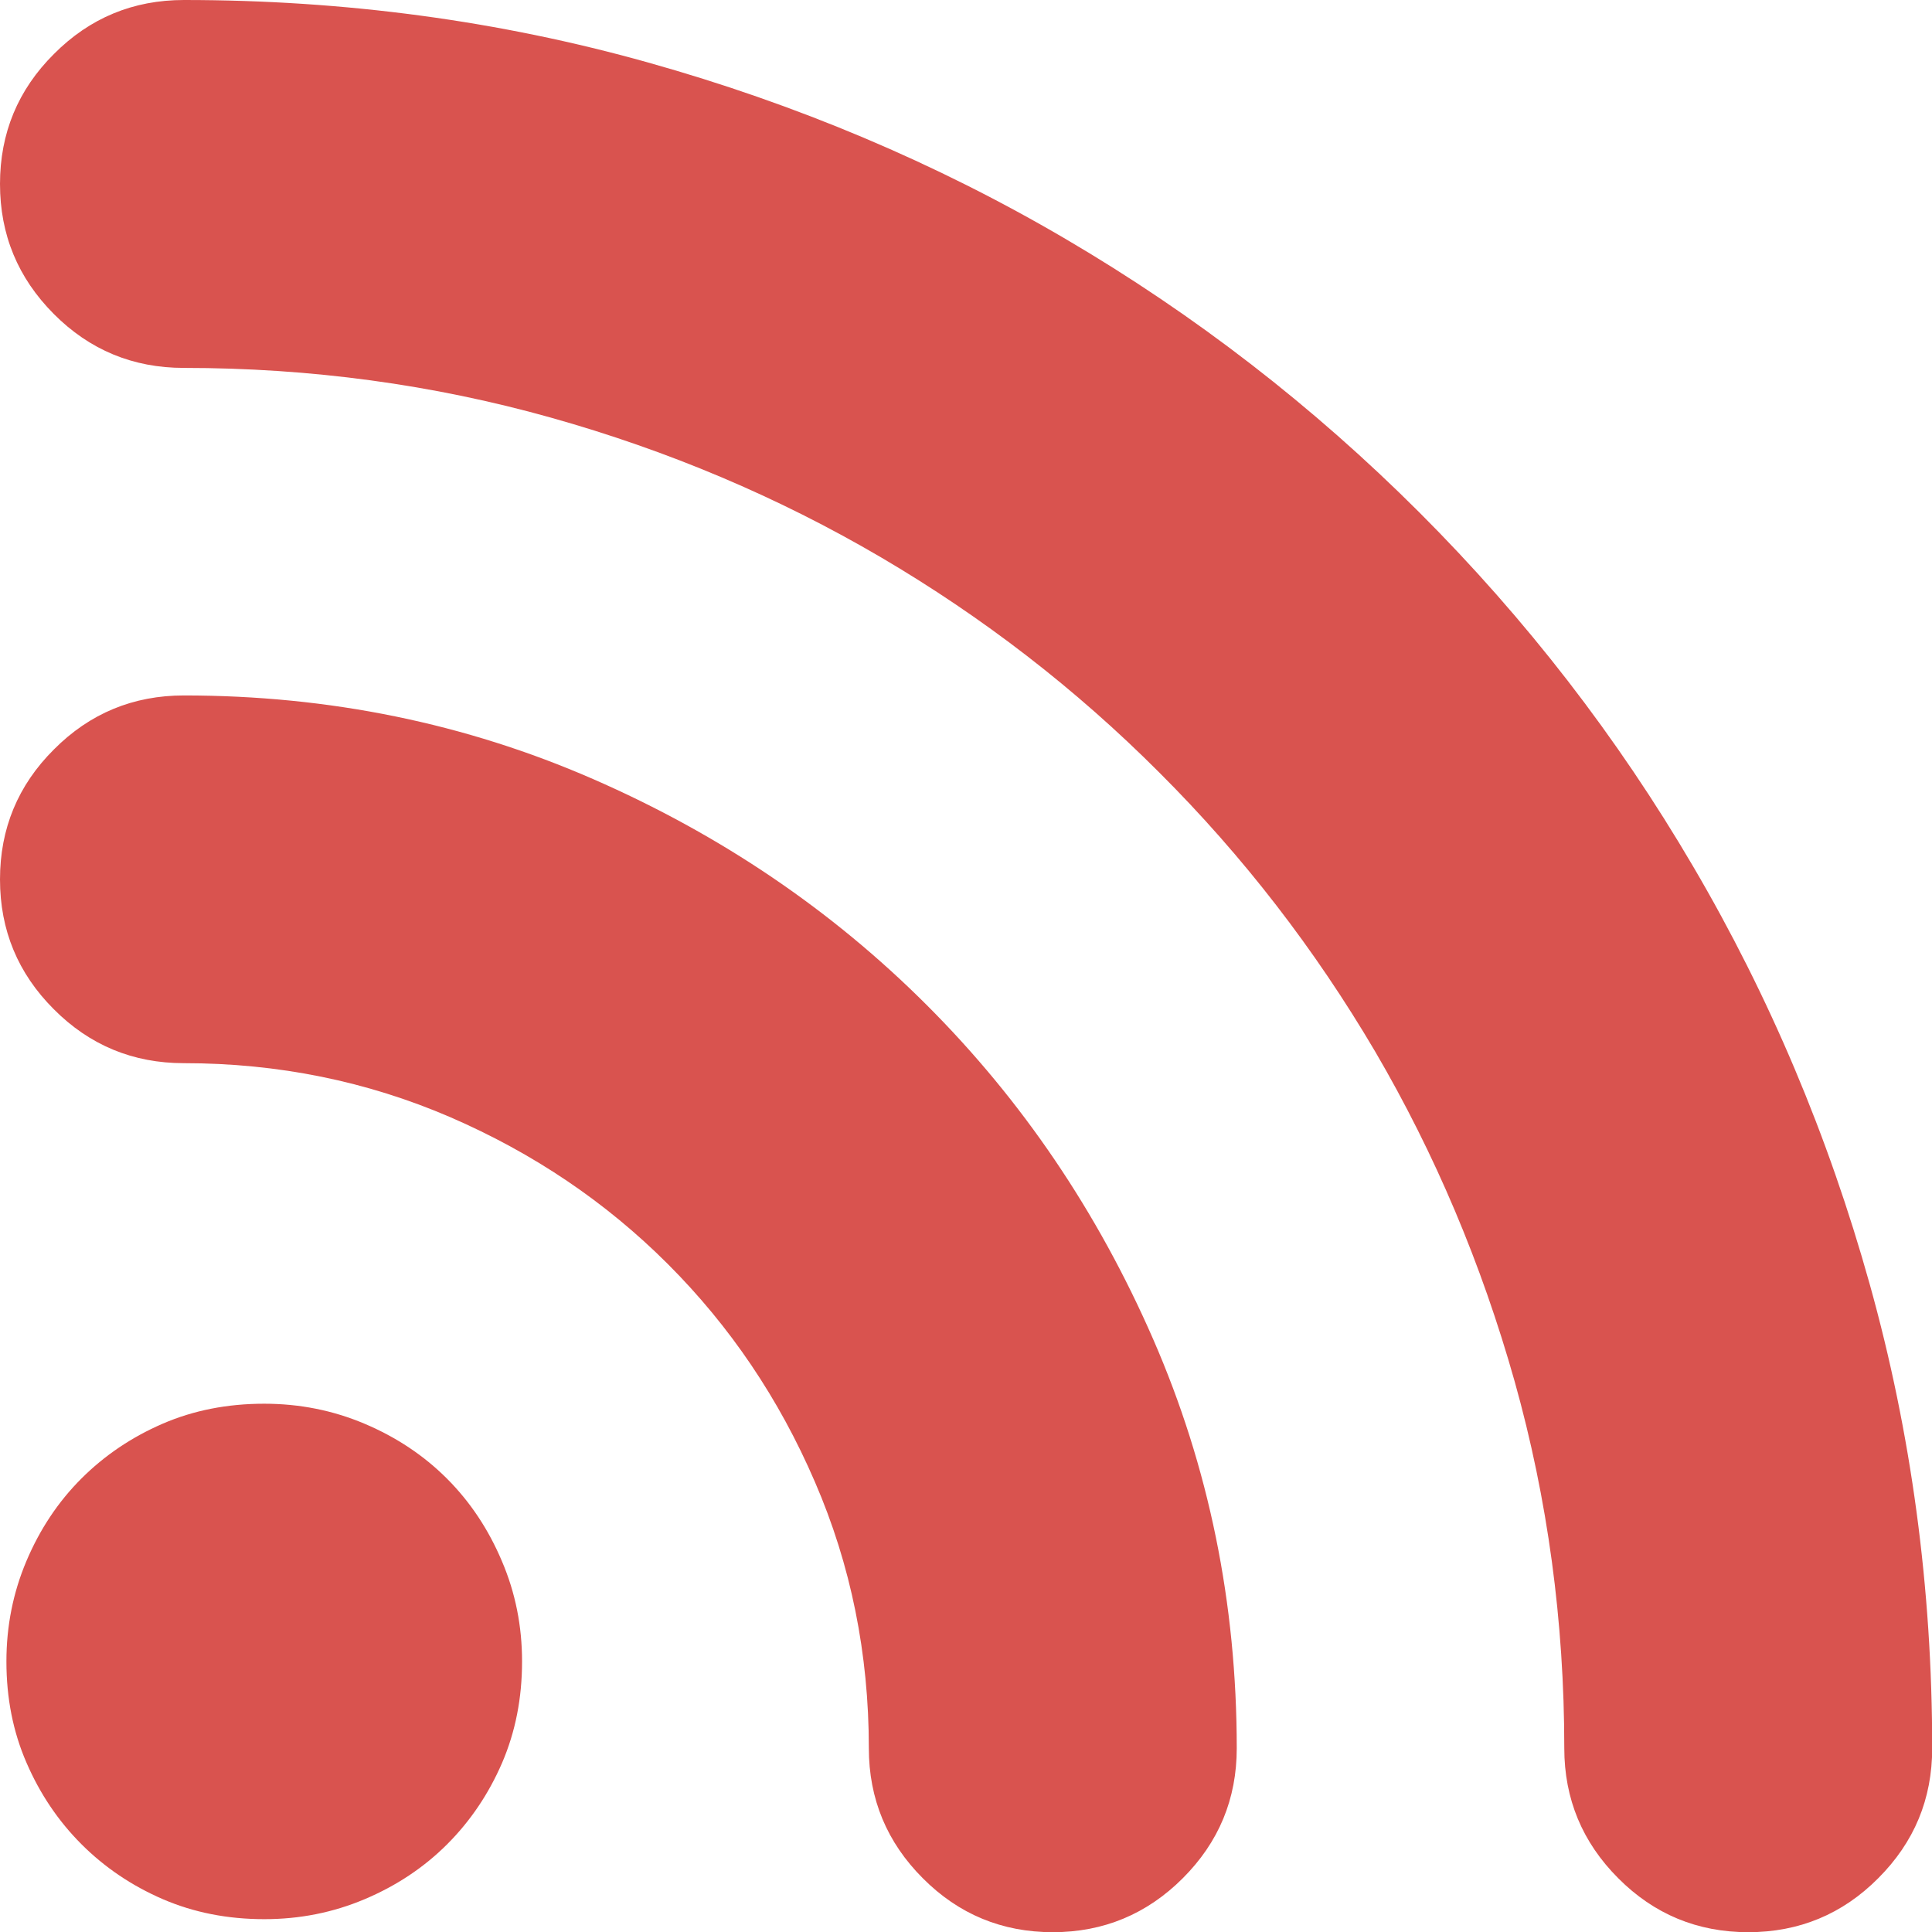 <svg with="1024" height="1024" version="1.1" xmlns="http://www.w3.org/2000/svg" viewBox="0 0 1024 1024"><path fill="#D9534F" d="M97.5,0c85.1,0,167.1,11,245.9,33.1s152.6,53.2,221.3,93.5c68.7,40.3,131.3,88.7,187.7,145.1 c56.4,56.4,104.8,118.9,145.1,187.7c40.3,68.7,71.5,142.5,93.5,221.3c22,78.8,33.1,160.8,33.1,245.9c0,26.9-9.5,49.8-28.6,68.9 c-19,19.1-42,28.6-68.9,28.6c-26.9,0-49.9-9.5-68.9-28.6c-19-19-28.6-42-28.6-68.9c0-67.2-8.8-132-26.3-194.4 c-17.6-62.4-42.2-120.6-73.9-174.8C697,503.2,659,453.9,614.5,409.5C570.1,365,520.8,327,466.6,295.2 c-54.1-31.7-112.4-56.4-174.8-73.9s-127.2-26.3-194.4-26.3c-26.9,0-49.9-9.5-68.9-28.6S0,124.4,0,97.5s9.5-49.9,28.6-68.9 C47.6,9.5,70.6,0,97.5,0z M97.5,368.6c76.9,0,149.2,14.8,216.8,44.3c67.6,29.5,126.6,69.5,177,119.9 c50.4,50.4,90.4,109.4,119.9,177c29.5,67.6,44.3,139.9,44.3,216.8c0,26.9-9.5,49.8-28.6,68.9c-19,19-42,28.6-68.9,28.6 c-26.9,0-49.9-9.5-68.9-28.6c-19-19-28.6-42-28.6-68.9c0-50-9.5-97.1-28.6-141.2c-19-44.1-45-82.5-77.9-115.4 c-32.9-32.9-71.3-58.8-115.4-77.9c-44.1-19-91.1-28.6-141.2-28.6c-26.9,0-49.9-9.5-68.9-28.6C9.5,515.9,0,493,0,466.1 c0-26.9,9.5-49.9,28.6-68.9C47.6,378.1,70.6,368.6,97.5,368.6z M276.7,880.6c0,19.4-3.5,37.3-10.6,53.8 c-7.1,16.4-16.8,30.8-29.1,43.1c-12.3,12.3-26.9,22-43.7,29.1c-16.8,7.1-34.5,10.6-53.2,10.6c-19.4,0-37.3-3.5-53.8-10.6 c-16.4-7.1-30.8-16.8-43.1-29.1c-12.3-12.3-22-26.7-29.1-43.1C6.9,917.9,3.4,900,3.4,880.6c0-18.7,3.5-36.4,10.6-53.2 c7.1-16.8,16.8-31.4,29.1-43.7c12.3-12.3,26.7-22,43.1-29.1c16.4-7.1,34.4-10.6,53.8-10.6c18.7,0,36.4,3.5,53.2,10.6 c16.8,7.1,31.4,16.8,43.7,29.1c12.3,12.3,22,26.9,29.1,43.7C273.2,844.2,276.7,861.9,276.7,880.6z"/></svg>
